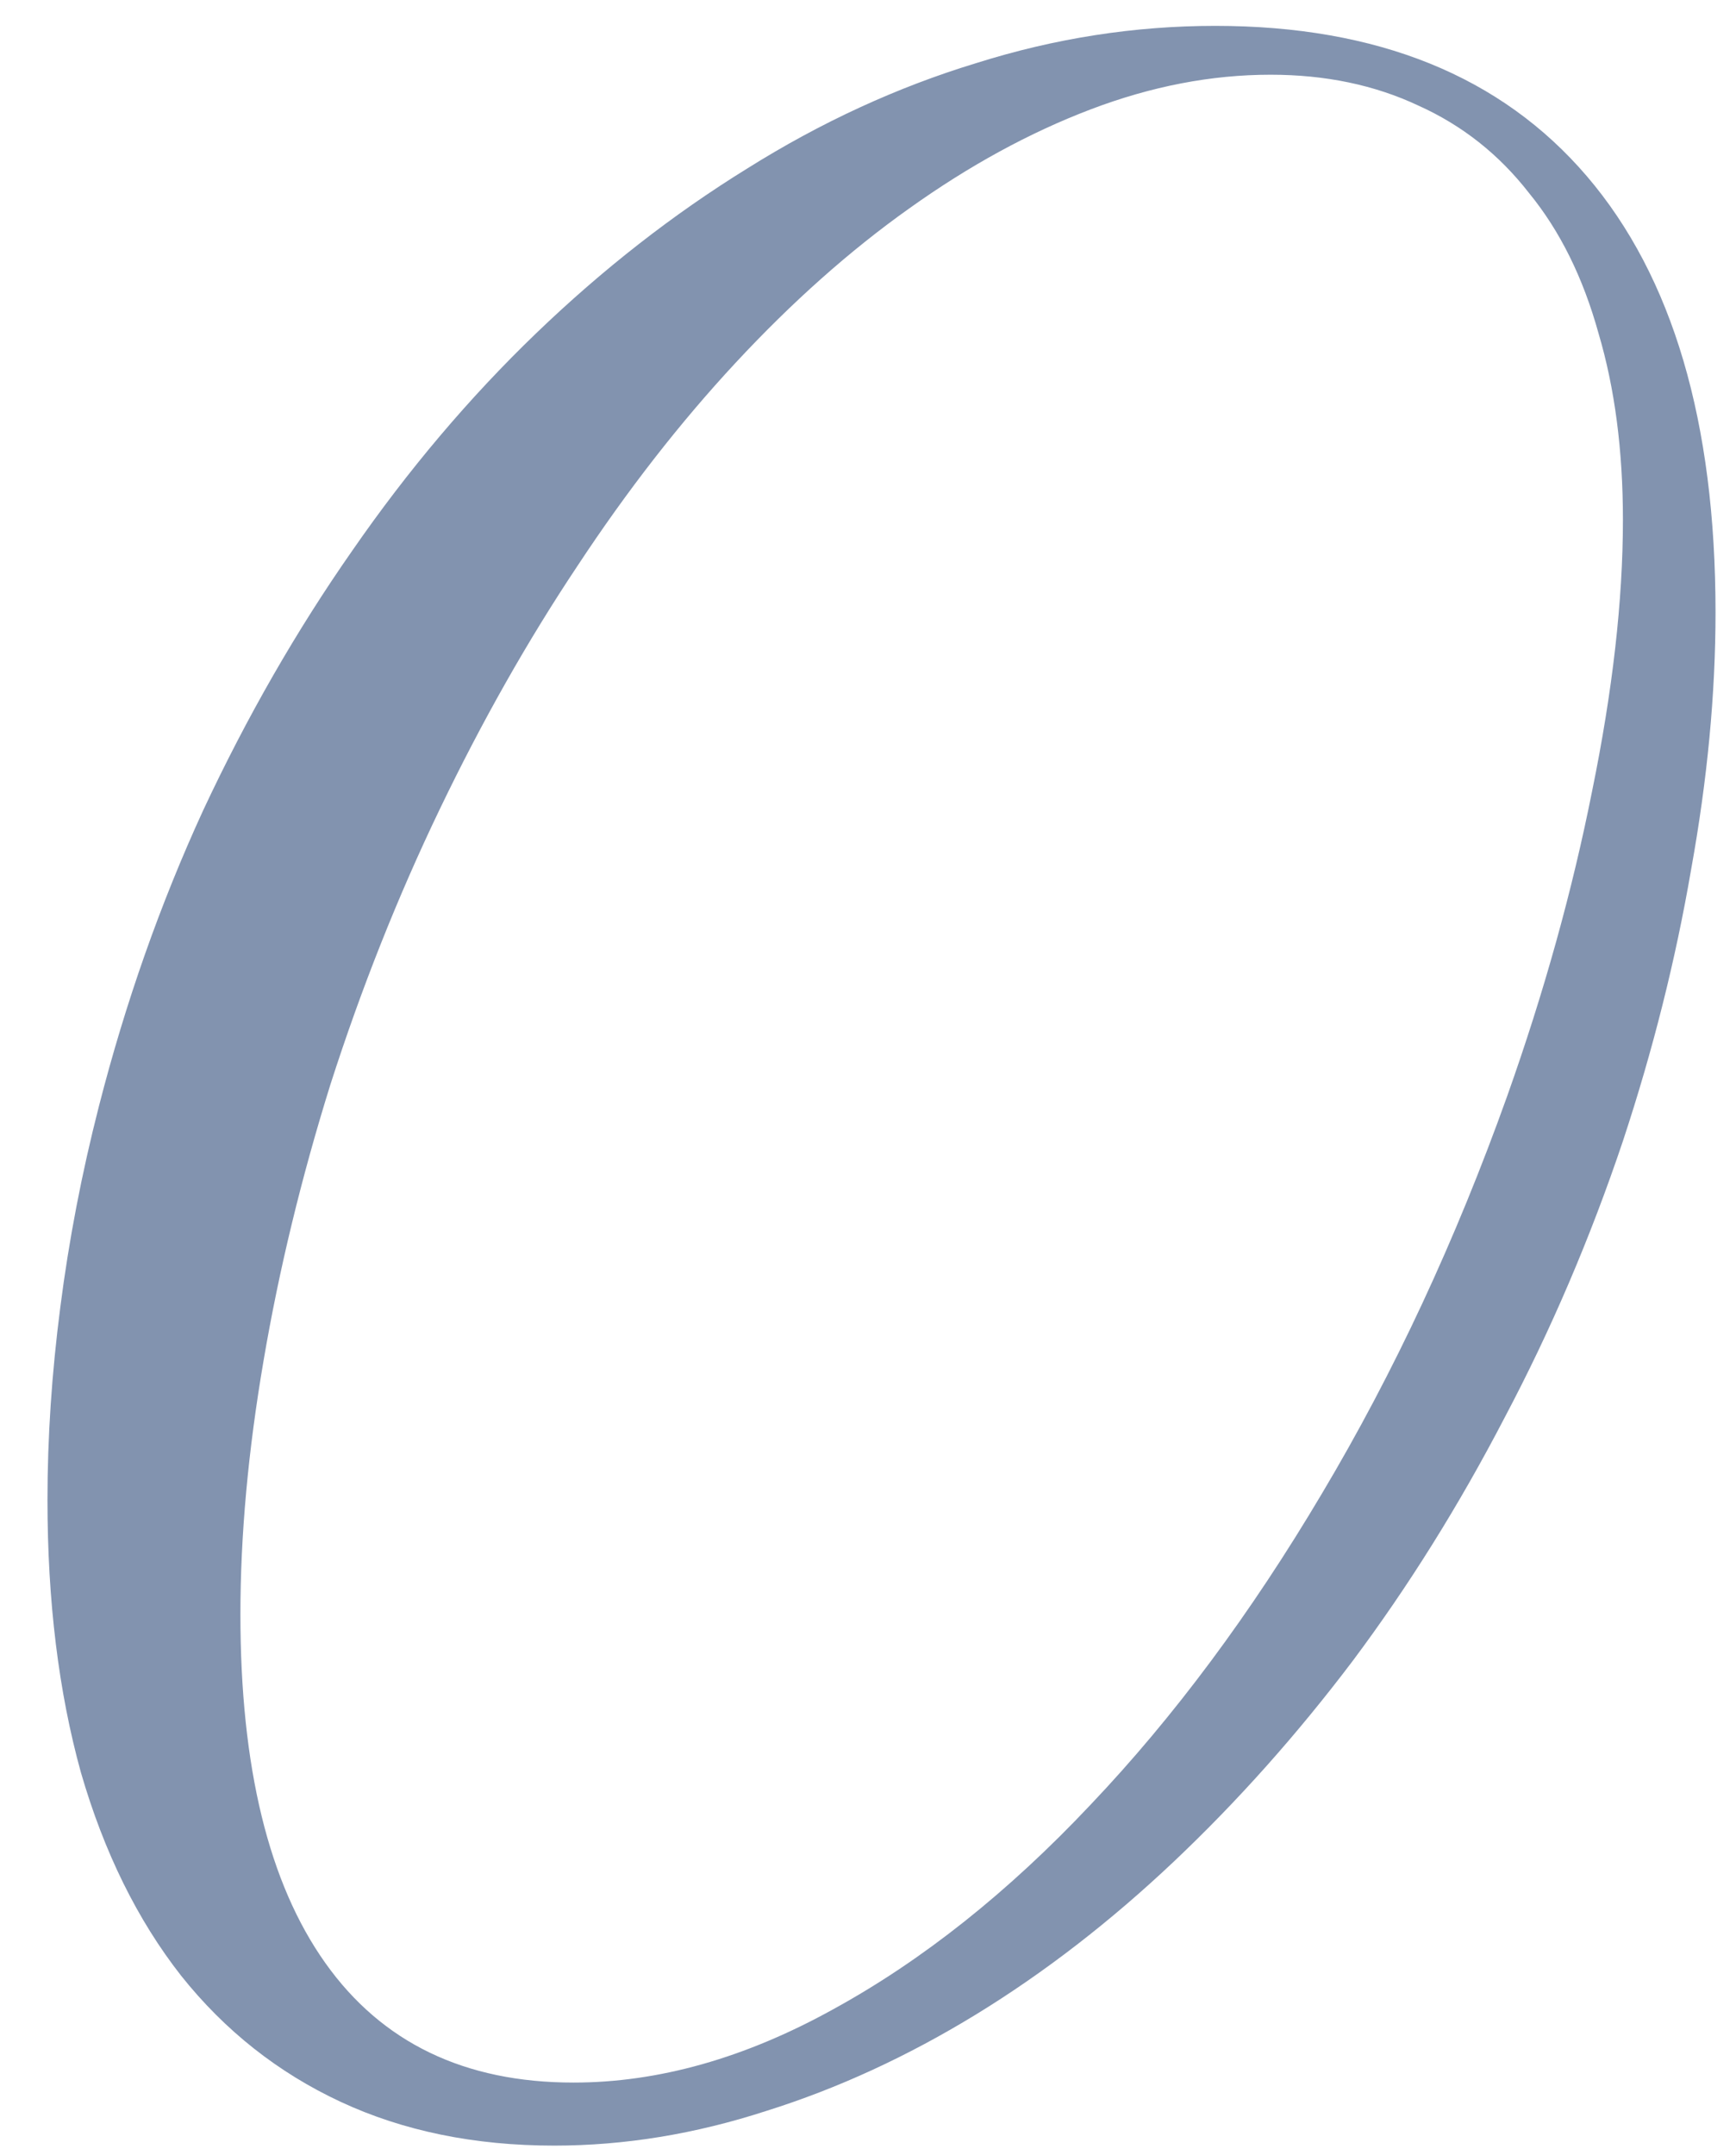<?xml version="1.0" encoding="UTF-8"?> <svg xmlns="http://www.w3.org/2000/svg" width="29" height="36" viewBox="0 0 29 36" fill="none"><path d="M1.652 18.479C2.096 16.745 2.676 15.098 3.393 13.537C4.123 11.976 4.954 10.529 5.885 9.197C6.816 7.851 7.84 6.641 8.957 5.566C10.074 4.492 11.249 3.576 12.48 2.816C13.712 2.043 14.987 1.456 16.305 1.055C17.622 0.639 18.954 0.432 20.301 0.432C23.008 0.432 25.078 1.27 26.51 2.945C27.942 4.621 28.658 7.049 28.658 10.229C28.658 11.589 28.522 13.021 28.25 14.525C27.992 16.029 27.613 17.54 27.111 19.059C26.567 20.677 25.908 22.217 25.135 23.678C24.376 25.139 23.531 26.492 22.6 27.738C21.669 28.97 20.673 30.087 19.613 31.09C18.553 32.092 17.451 32.945 16.305 33.647C15.159 34.348 13.992 34.885 12.803 35.258C11.614 35.645 10.432 35.838 9.258 35.838C7.926 35.838 6.737 35.594 5.691 35.107C4.646 34.62 3.758 33.919 3.027 33.002C2.297 32.071 1.738 30.939 1.352 29.607C0.979 28.261 0.793 26.743 0.793 25.053C0.793 24.007 0.865 22.933 1.008 21.83C1.151 20.713 1.366 19.596 1.652 18.479ZM9.58 34.785C10.998 34.785 12.445 34.377 13.92 33.56C15.409 32.744 16.842 31.605 18.217 30.145C19.606 28.684 20.895 26.951 22.084 24.945C23.287 22.926 24.318 20.713 25.178 18.307C25.794 16.574 26.266 14.876 26.596 13.215C26.939 11.539 27.111 10.028 27.111 8.682C27.111 7.521 26.975 6.483 26.703 5.566C26.445 4.635 26.059 3.855 25.543 3.225C25.042 2.58 24.426 2.093 23.695 1.764C22.965 1.42 22.141 1.248 21.225 1.248C20.236 1.248 19.234 1.441 18.217 1.828C17.2 2.215 16.19 2.766 15.188 3.482C14.199 4.184 13.232 5.044 12.287 6.061C11.356 7.063 10.475 8.195 9.645 9.455C8.814 10.701 8.048 12.055 7.346 13.516C6.644 14.977 6.035 16.509 5.52 18.113C5.033 19.674 4.66 21.214 4.402 22.732C4.145 24.236 4.016 25.647 4.016 26.965C4.016 29.514 4.488 31.455 5.434 32.787C6.379 34.119 7.761 34.785 9.58 34.785Z" fill="#8293AF"></path></svg> 